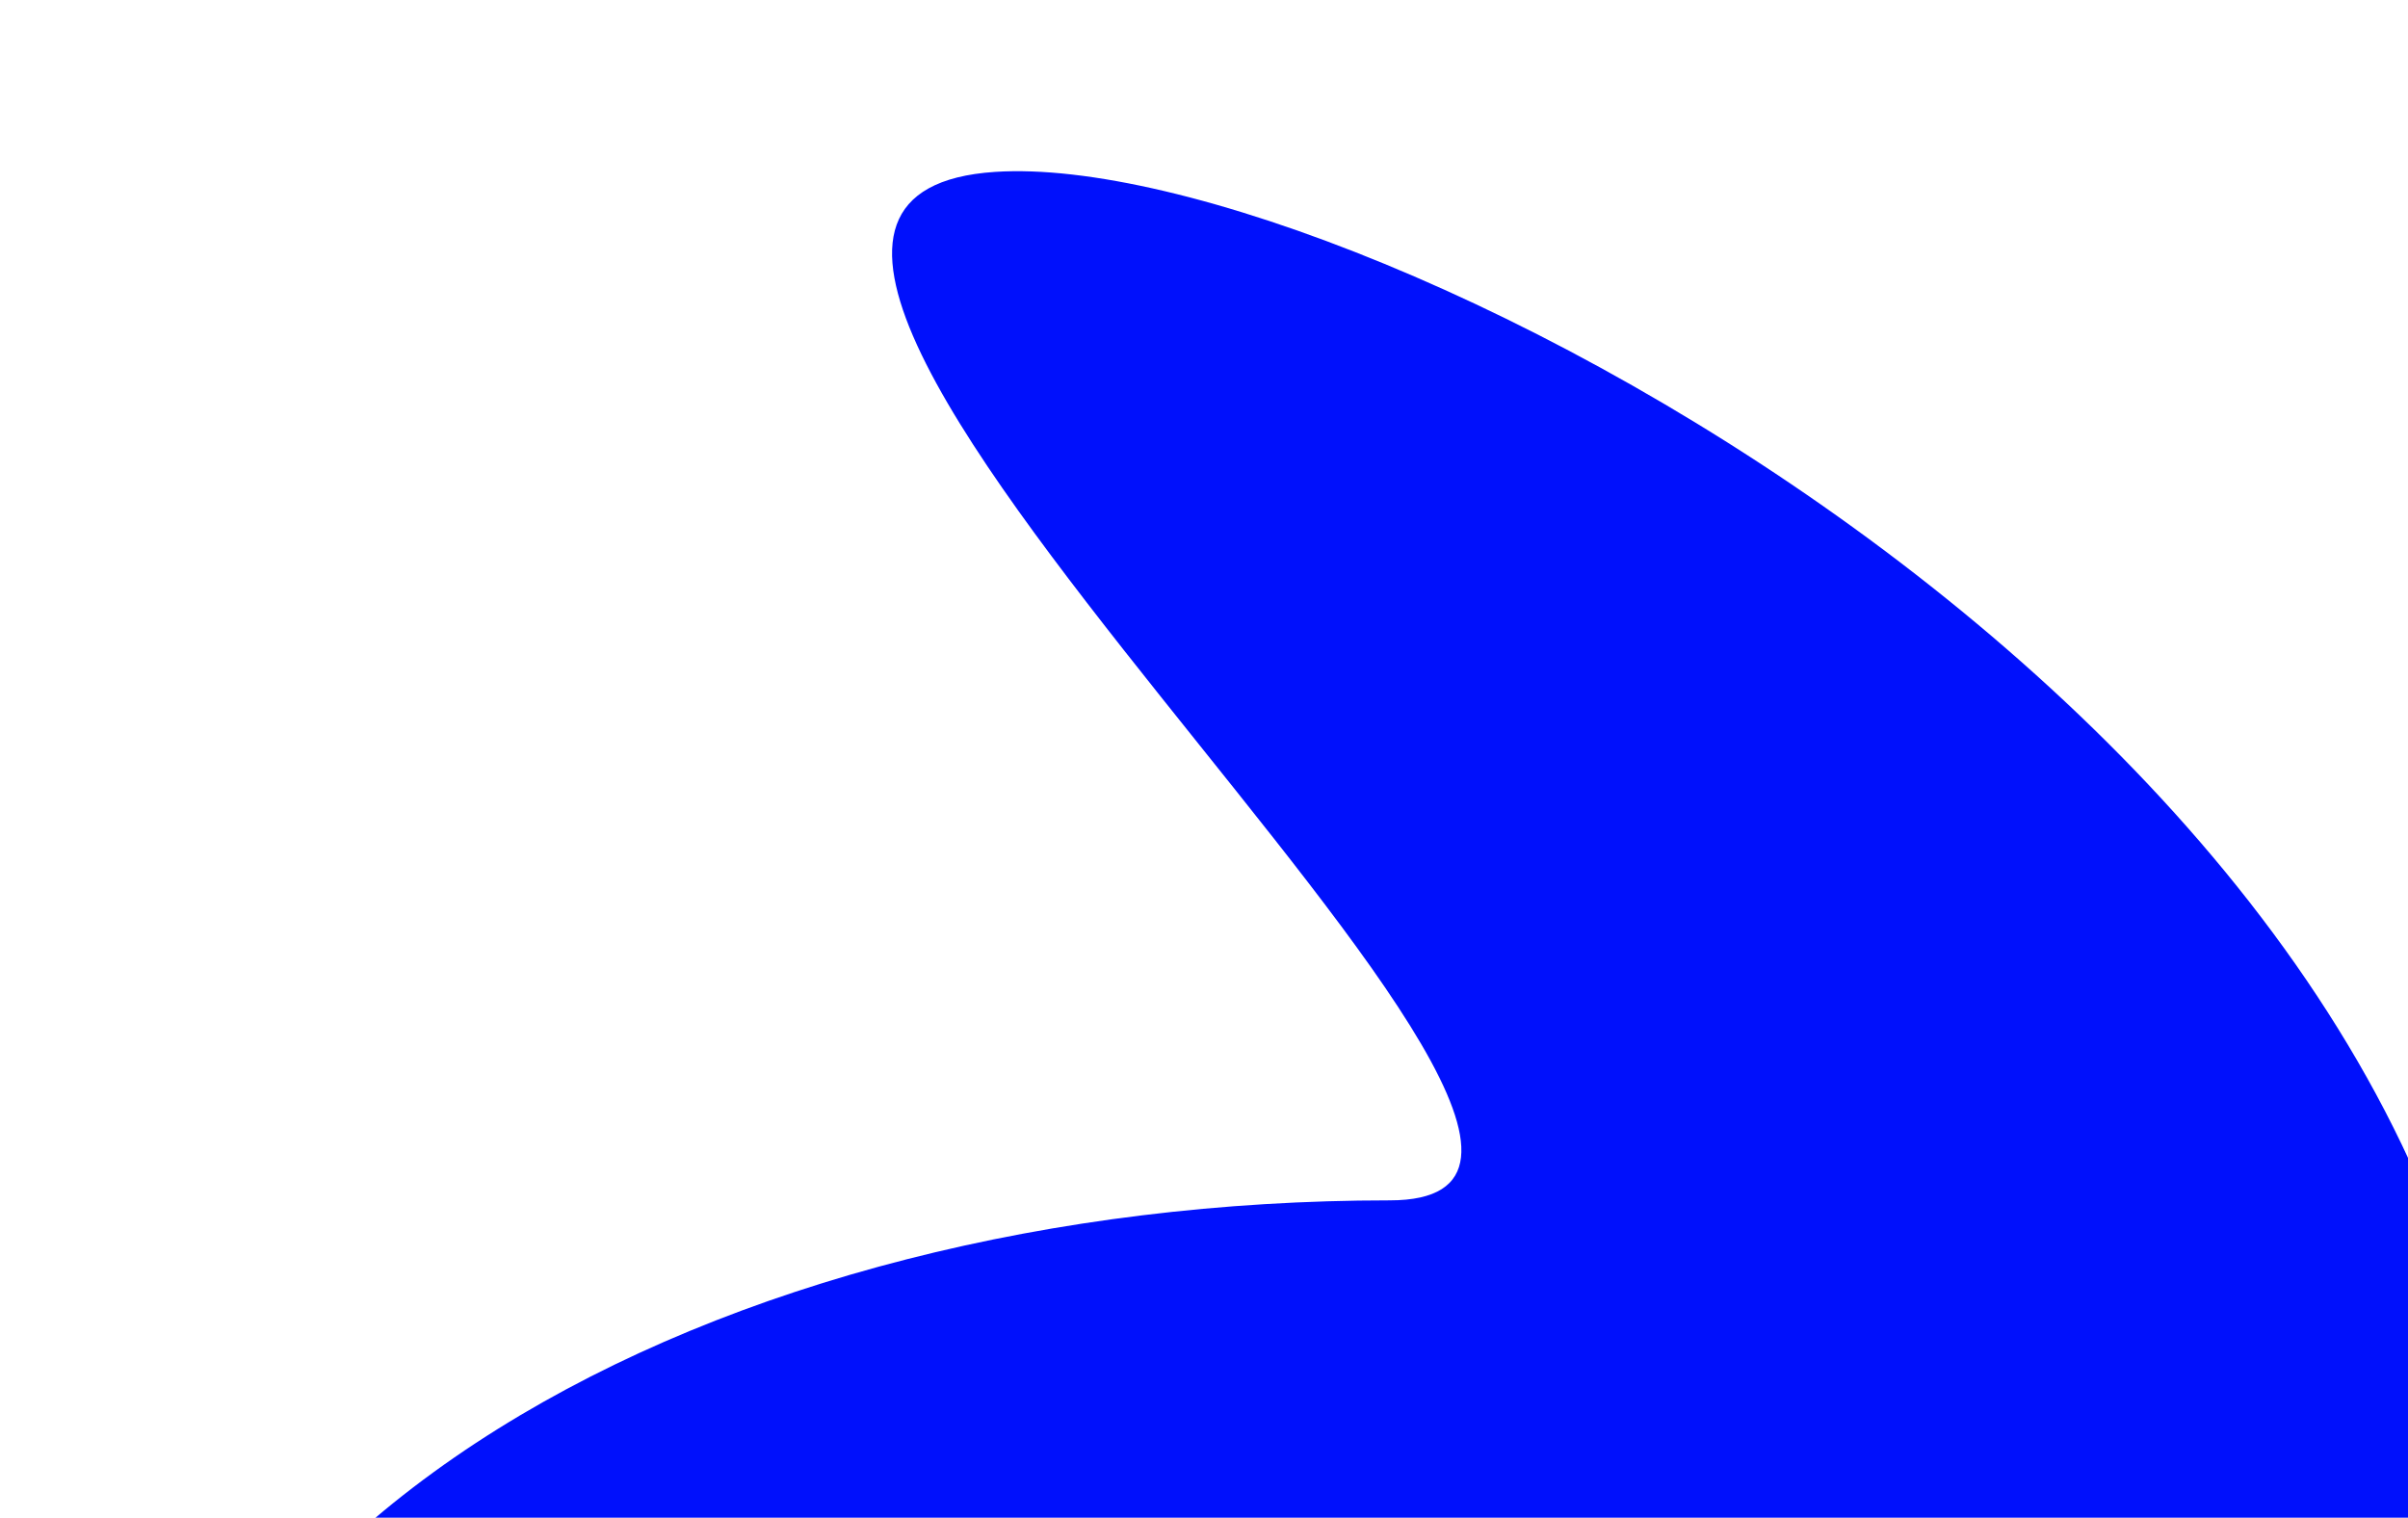 <svg width="422" height="266" viewBox="0 0 422 266" fill="none" xmlns="http://www.w3.org/2000/svg">
<g filter="url(#filter0_f_587_5472)">
<path d="M438.339 273.779C438.339 328.259 783.522 -20.342 705.526 388.595C642.51 420.347 353.681 270.04 304.518 270.04C187.028 270.04 19 454.439 19 360.759C19 267.079 126.074 210.362 243.564 210.362C308.757 210.362 94.644 35.366 174.391 30.123C238.364 25.917 438.339 130.261 438.339 273.779Z" fill="#0010FC"/>
</g>
<defs>
<filter id="filter0_f_587_5472" x="-101" y="-90" width="938" height="603" filterUnits="userSpaceOnUse" color-interpolation-filters="sRGB">
<feFlood flood-opacity="0" result="BackgroundImageFix"/>
<feBlend mode="normal" in="SourceGraphic" in2="BackgroundImageFix" result="shape"/>
<feGaussianBlur stdDeviation="60" result="effect1_foregroundBlur_587_5472"/>
</filter>
</defs>
</svg>
